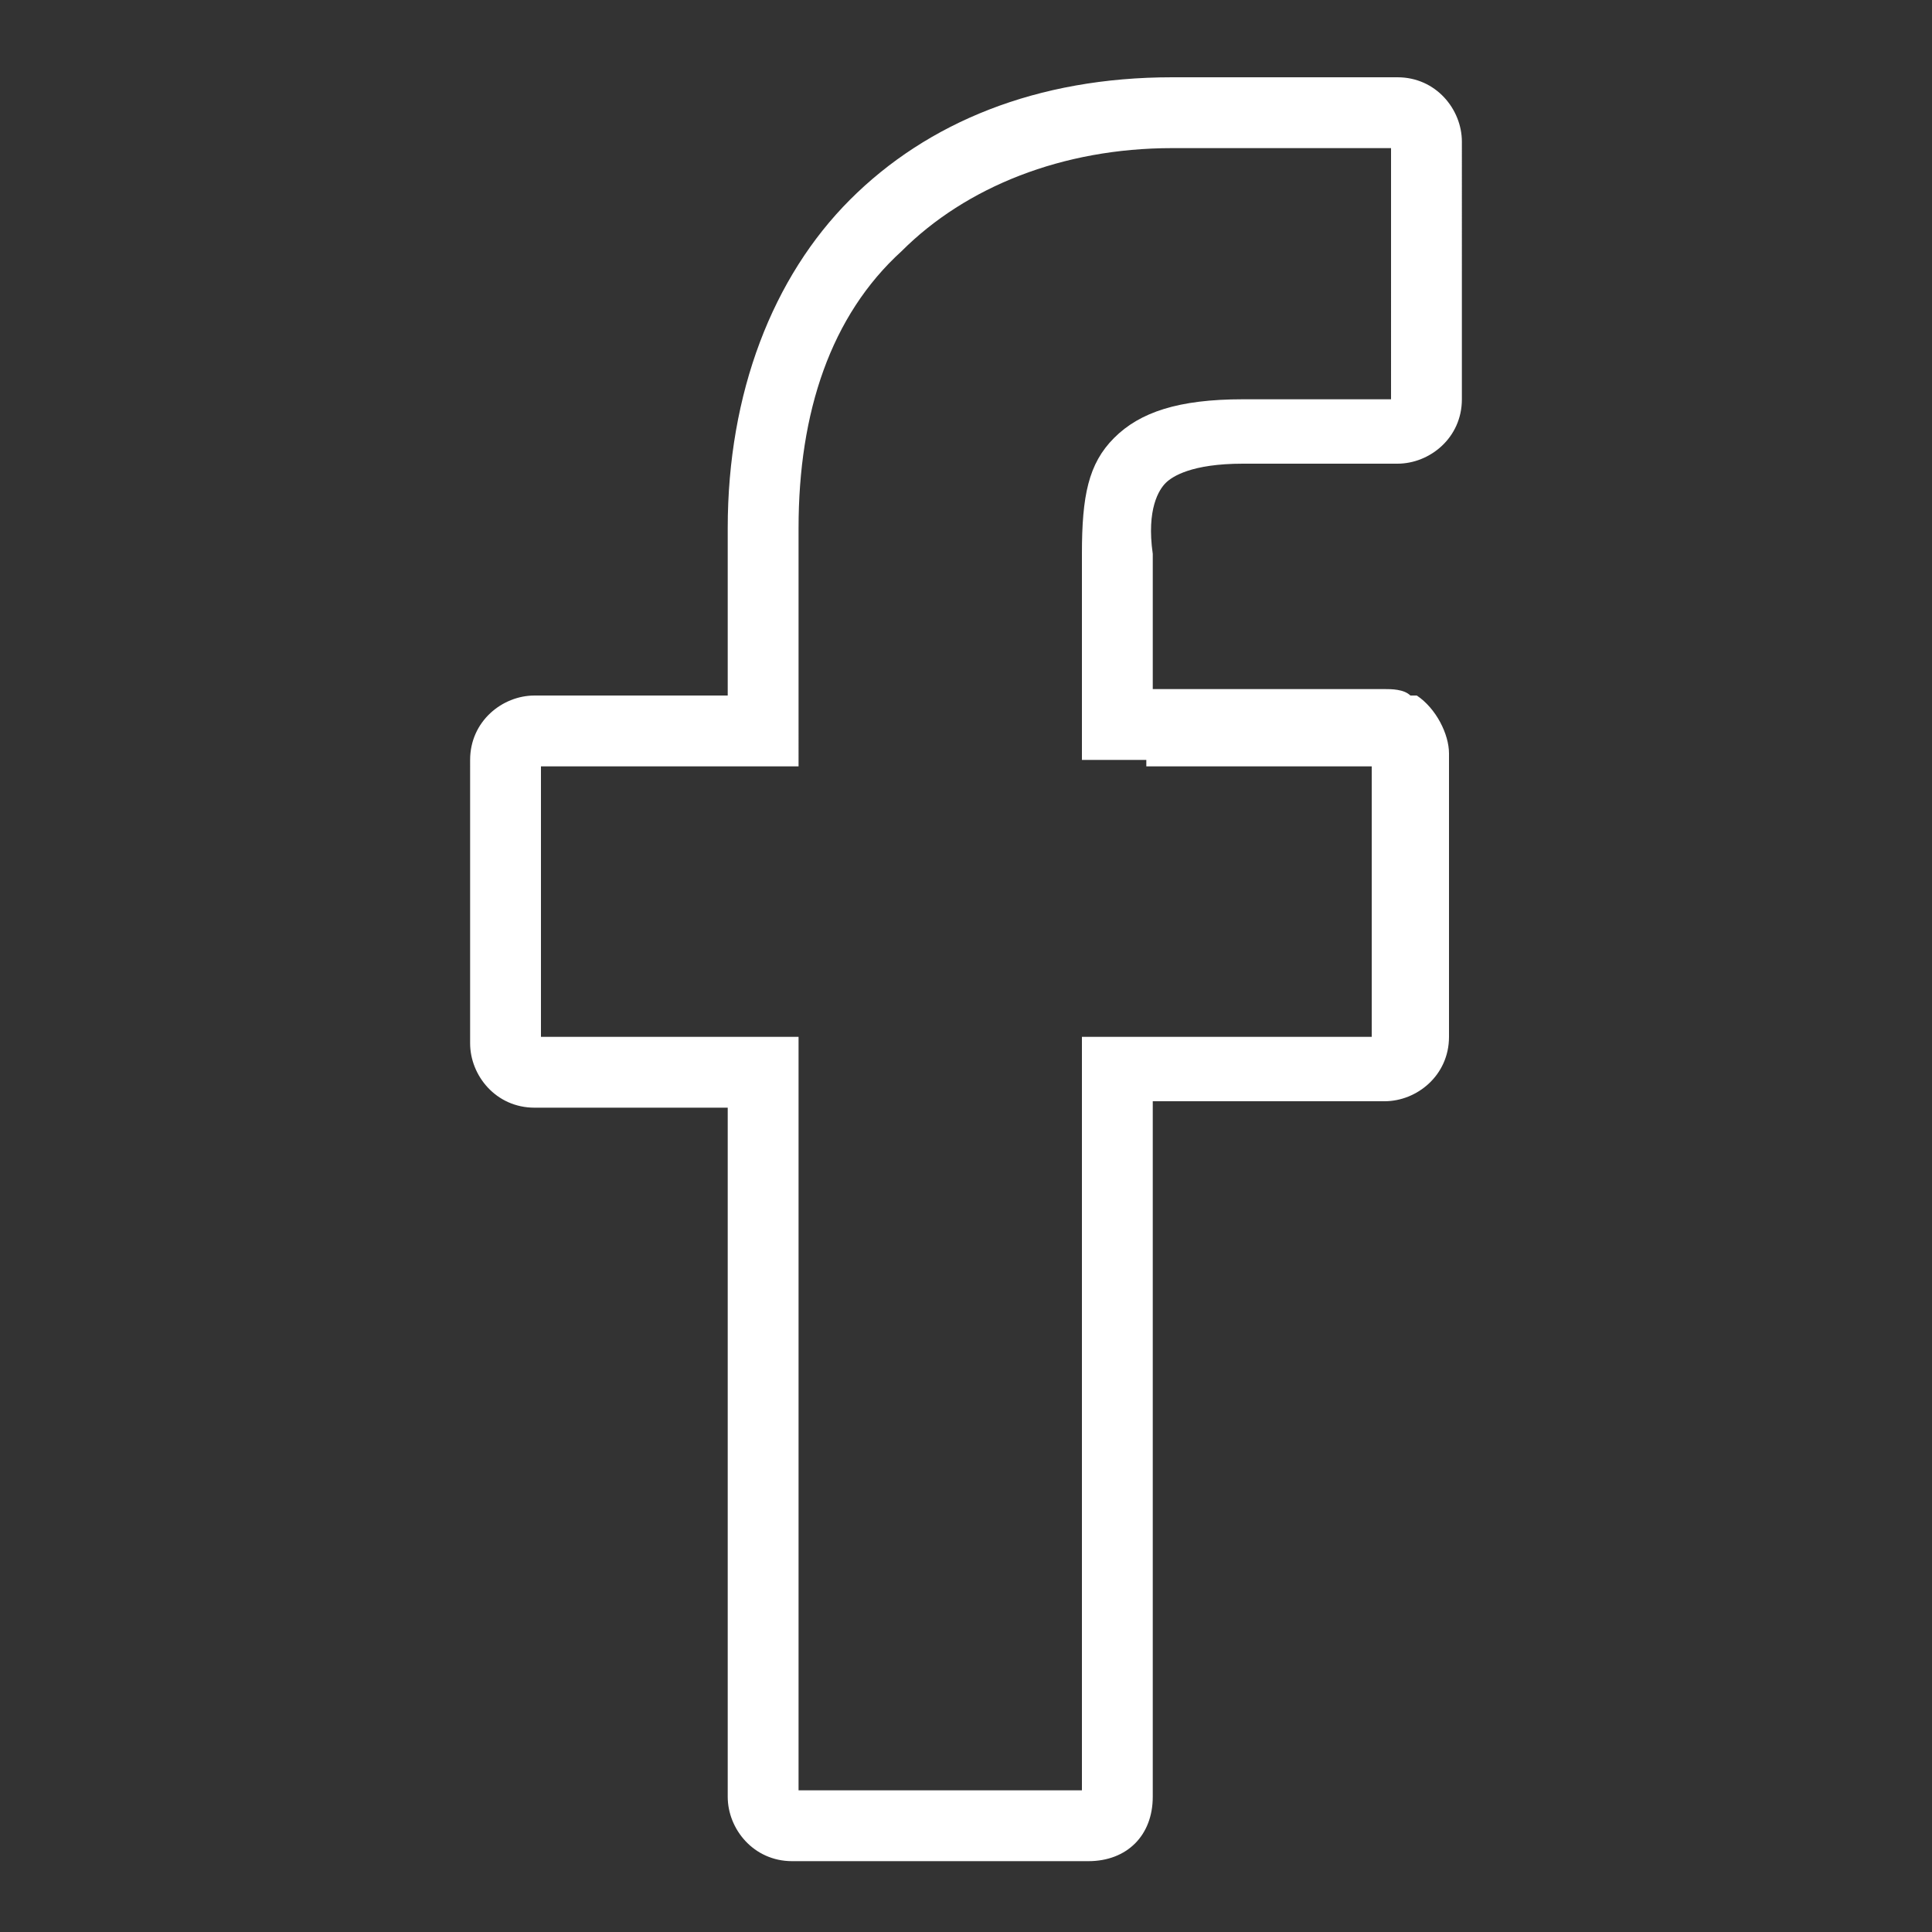 <?xml version="1.0" encoding="utf-8"?>
<!-- Generator: Adobe Illustrator 14.0.0, SVG Export Plug-In  -->
<!DOCTYPE svg PUBLIC "-//W3C//DTD SVG 1.1//EN" "http://www.w3.org/Graphics/SVG/1.1/DTD/svg11.dtd">
<svg version="1.1"
	 xmlns="http://www.w3.org/2000/svg" xmlns:xlink="http://www.w3.org/1999/xlink" xmlns:a="http://ns.adobe.com/AdobeSVGViewerExtensions/3.0/"
	 x="0px" y="0px" width="30px" height="30px" viewBox="-7.3 -1.2 30 30" enable-background="new -7.3 -1.2 30 30"
	 xml:space="preserve">
<rect x="-7.3" y="-1.2" width="30" height="30" fill="#333333" stroke="none"/>
<defs>
</defs>
<path fill="#FFFFFF" d="M10.8,6.3C10.9,6.2,11.2,6,12,6h2.4c0.5,0,1-0.4,1-1V1c0-0.5-0.4-1-1-1h-3.5c-2.1,0-3.8,0.7-5,1.9
	C4.7,3.1,4,4.9,4,7v2.6H1c-0.5,0-1,0.4-1,1V15c0,0.5,0.4,1,1,1H4v10.7c0,0.5,0.4,1,1,1h4.6c0.6,0,1-0.4,1-1V15.9h3.6
	c0.5,0,1-0.4,1-1v-4.4c0-0.3-0.2-0.7-0.5-0.9l-0.1,0c-0.1-0.1-0.3-0.1-0.4-0.1h-3.6V7.4C10.5,6.7,10.7,6.4,10.8,6.3z M10.5,10.7h3.5
	v4.2h-3.5H9.5v1.1v10.6H5.1V16v-1.1H4H1.1v-4.2H4h1.1V9.6V7c0-1.8,0.5-3.3,1.6-4.3c1-1,2.5-1.6,4.2-1.6h3.4V5H12c-1,0-1.6,0.2-2,0.6
	C9.6,6,9.5,6.5,9.5,7.4v2.1v1.1H10.5z"/>
</svg>
